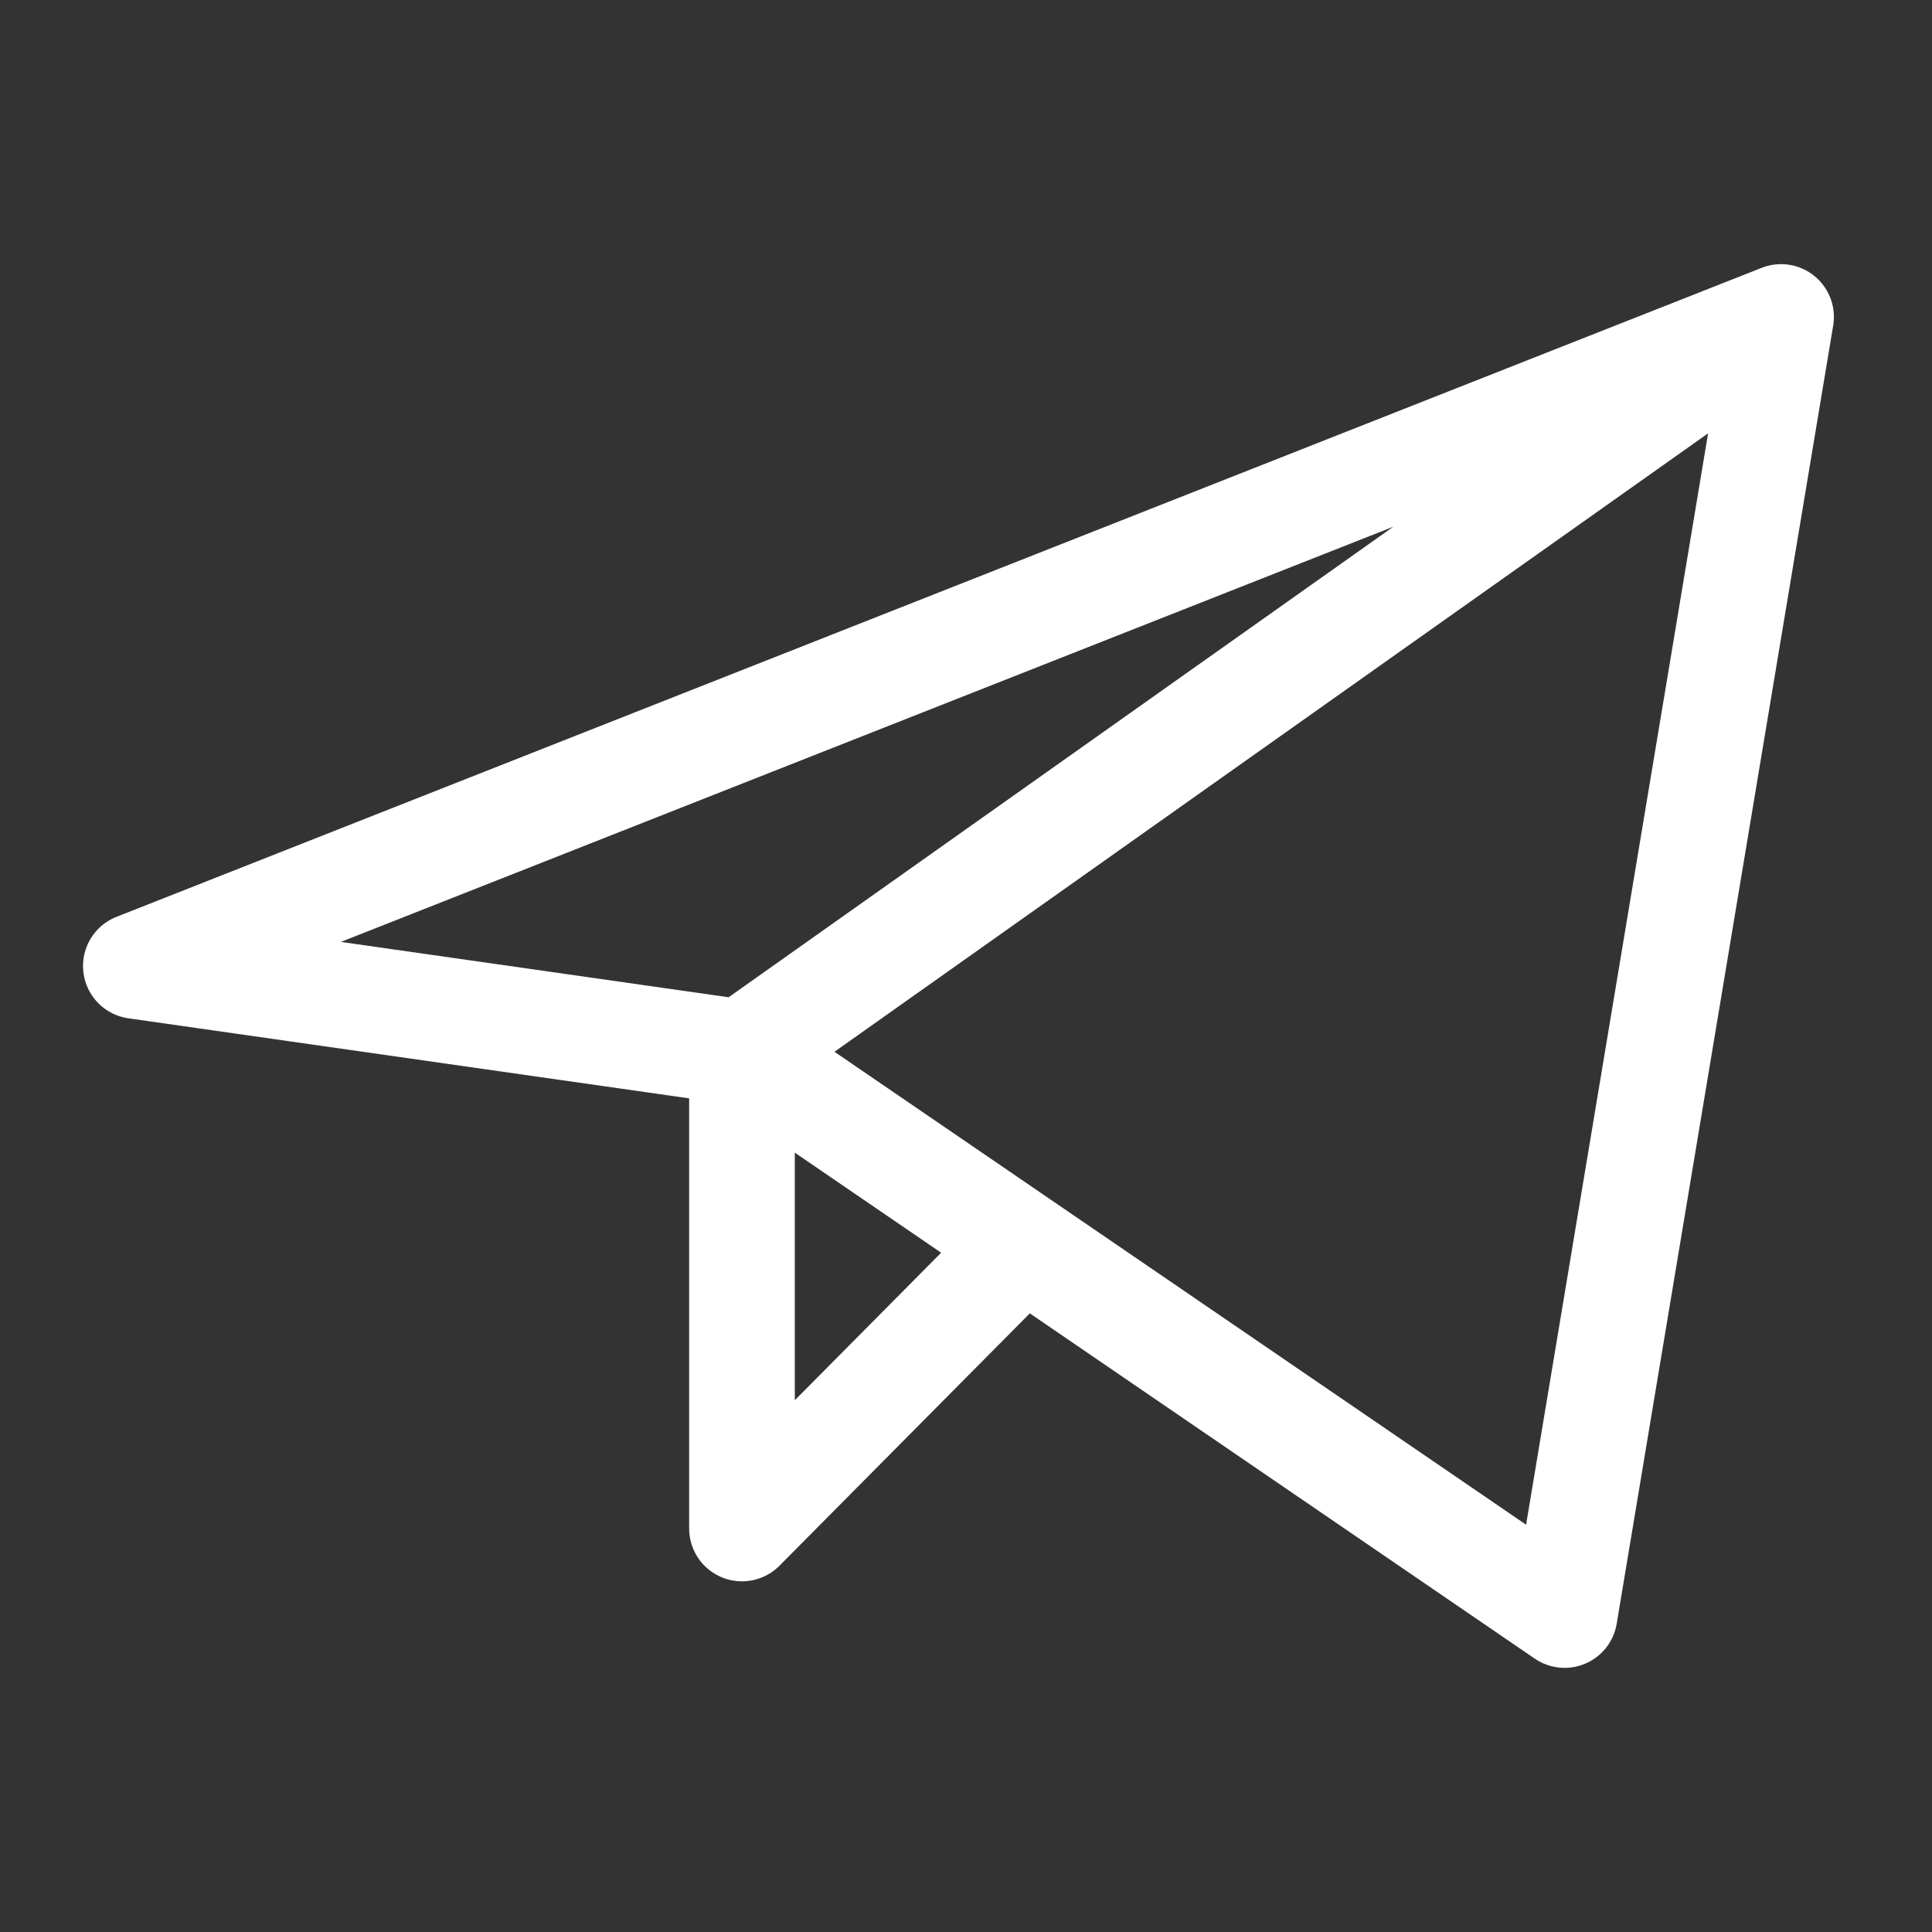 <?xml version="1.0" encoding="UTF-8"?> <svg xmlns="http://www.w3.org/2000/svg" width="128" height="128" viewBox="0 0 128 128" fill="none"><rect x="0" y="0" width="128" height="128" fill="#333333" stroke="none"/><path d="M118 21L9 64L49.158 69.733M118 21L103.658 107L49.158 69.733M118 21L49.158 69.733M49.158 69.733V101.267L67.797 82.478" stroke="white" stroke-width="7" stroke-linecap="round" stroke-linejoin="round"></path></svg> 